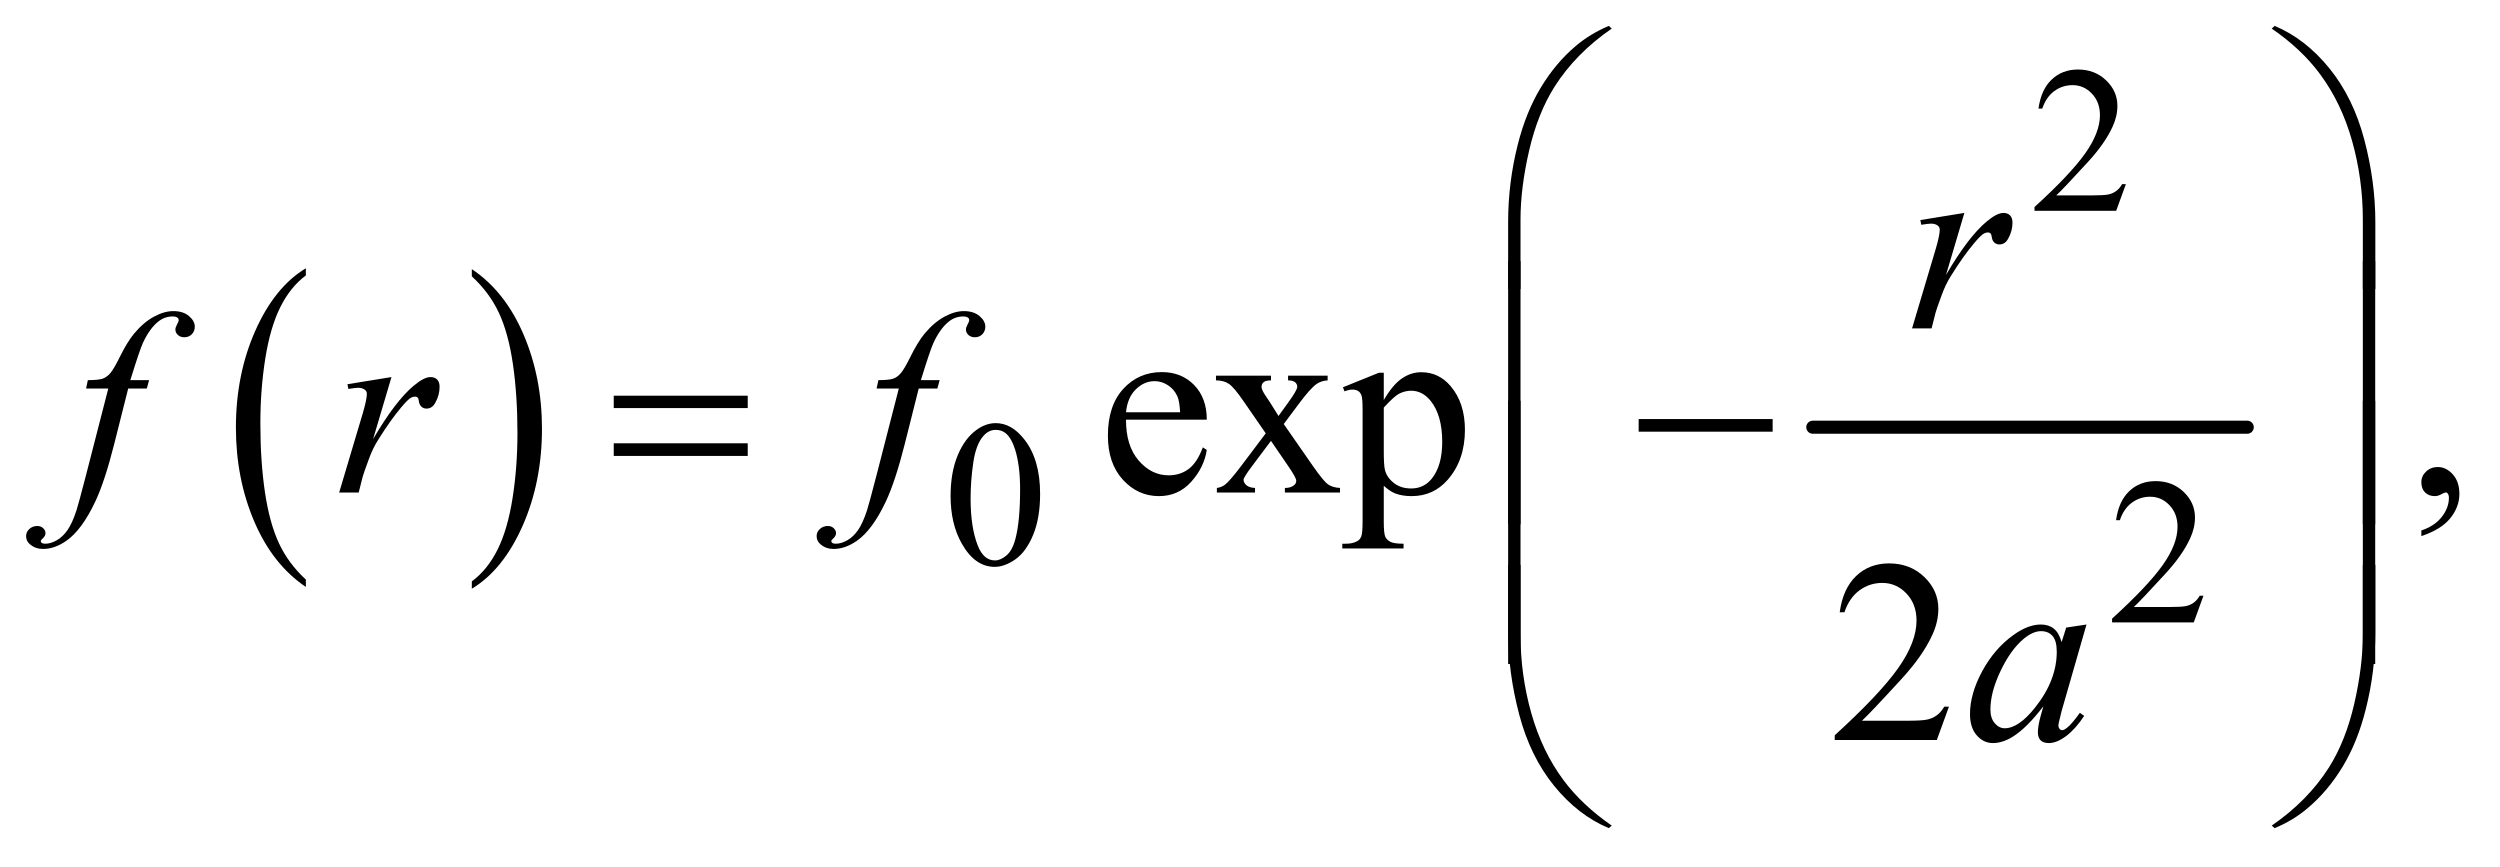 <?xml version="1.0" encoding="UTF-8"?>
<!DOCTYPE svg PUBLIC '-//W3C//DTD SVG 1.0//EN'
          'http://www.w3.org/TR/2001/REC-SVG-20010904/DTD/svg10.dtd'>
<svg stroke-dasharray="none" shape-rendering="auto" xmlns="http://www.w3.org/2000/svg" font-family="'Dialog'" text-rendering="auto" width="150" fill-opacity="1" color-interpolation="auto" color-rendering="auto" preserveAspectRatio="xMidYMid meet" font-size="12px" viewBox="0 0 150 52" fill="black" xmlns:xlink="http://www.w3.org/1999/xlink" stroke="black" image-rendering="auto" stroke-miterlimit="10" stroke-linecap="square" stroke-linejoin="miter" font-style="normal" stroke-width="1" height="52" stroke-dashoffset="0" font-weight="normal" stroke-opacity="1"
><!--Generated by the Batik Graphics2D SVG Generator--><defs id="genericDefs"
  /><g
  ><defs id="defs1"
    ><clipPath clipPathUnits="userSpaceOnUse" id="clipPath1"
      ><path d="M0.972 1.147 L95.934 1.147 L95.934 33.894 L0.972 33.894 L0.972 1.147 Z"
      /></clipPath
      ><clipPath clipPathUnits="userSpaceOnUse" id="clipPath2"
      ><path d="M31.168 36.645 L31.168 1082.886 L3074.801 1082.886 L3074.801 36.645 Z"
      /></clipPath
    ></defs
    ><g transform="scale(1.576,1.576) translate(-0.972,-1.147) matrix(0.031,0,0,0.031,0,0)"
    ><path d="M406.984 748.781 L406.984 757.797 Q366.359 730.516 343.719 677.703 Q321.078 624.891 321.078 562.125 Q321.078 496.828 344.891 443.188 Q368.703 389.531 406.984 366.438 L406.984 375.25 Q387.844 389.531 375.547 414.312 Q363.25 439.078 357.172 477.188 Q351.109 515.297 351.109 556.656 Q351.109 603.484 356.703 641.281 Q362.312 679.062 373.828 703.938 Q385.359 728.828 406.984 748.781 Z" stroke="none" clip-path="url(#clipPath2)"
    /></g
    ><g transform="matrix(0.049,0,0,0.049,-1.532,-1.807)"
    ><path d="M609 375.25 L609 366.438 Q649.625 393.516 672.266 446.328 Q694.906 499.125 694.906 561.906 Q694.906 627.203 671.094 680.953 Q647.281 734.703 609 757.797 L609 748.781 Q628.297 734.5 640.594 709.719 Q652.891 684.953 658.875 646.953 Q664.875 608.938 664.875 567.375 Q664.875 520.75 659.344 482.859 Q653.828 444.953 642.234 420.078 Q630.641 395.203 609 375.25 Z" stroke="none" clip-path="url(#clipPath2)"
    /></g
    ><g stroke-width="16" transform="matrix(0.049,0,0,0.049,-1.532,-1.807)" stroke-linejoin="round" stroke-linecap="round"
    ><line y2="560" fill="none" x1="2251" clip-path="url(#clipPath2)" x2="2783" y1="560"
    /></g
    ><g transform="matrix(0.049,0,0,0.049,-1.532,-1.807)"
    ><path d="M2634.375 262.375 L2622.5 295 L2522.5 295 L2522.5 290.375 Q2566.625 250.125 2584.625 224.625 Q2602.625 199.125 2602.625 178 Q2602.625 161.875 2592.75 151.5 Q2582.875 141.125 2569.125 141.125 Q2556.625 141.125 2546.688 148.438 Q2536.75 155.75 2532 169.875 L2527.375 169.875 Q2530.5 146.75 2543.438 134.375 Q2556.375 122 2575.75 122 Q2596.375 122 2610.188 135.25 Q2624 148.5 2624 166.5 Q2624 179.375 2618 192.25 Q2608.75 212.5 2588 235.125 Q2556.875 269.125 2549.125 276.125 L2593.375 276.125 Q2606.875 276.125 2612.312 275.125 Q2617.75 274.125 2622.125 271.062 Q2626.5 268 2629.75 262.375 L2634.375 262.375 Z" stroke="none" clip-path="url(#clipPath2)"
    /></g
    ><g transform="matrix(0.049,0,0,0.049,-1.532,-1.807)"
    ><path d="M1195.25 644.25 Q1195.25 615.25 1204 594.312 Q1212.75 573.375 1227.25 563.125 Q1238.5 555 1250.5 555 Q1270 555 1285.5 574.875 Q1304.875 599.5 1304.875 641.625 Q1304.875 671.125 1296.375 691.75 Q1287.875 712.375 1274.688 721.688 Q1261.5 731 1249.25 731 Q1225 731 1208.875 702.375 Q1195.25 678.25 1195.25 644.25 ZM1219.75 647.375 Q1219.75 682.375 1228.375 704.5 Q1235.5 723.125 1249.625 723.125 Q1256.375 723.125 1263.625 717.062 Q1270.875 711 1274.625 696.75 Q1280.375 675.25 1280.375 636.125 Q1280.375 607.125 1274.375 587.75 Q1269.875 573.375 1262.75 567.375 Q1257.625 563.25 1250.375 563.25 Q1241.875 563.25 1235.25 570.875 Q1226.25 581.25 1223 603.5 Q1219.75 625.75 1219.75 647.375 Z" stroke="none" clip-path="url(#clipPath2)"
    /></g
    ><g transform="matrix(0.049,0,0,0.049,-1.532,-1.807)"
    ><path d="M2729.375 766.375 L2717.5 799 L2617.5 799 L2617.5 794.375 Q2661.625 754.125 2679.625 728.625 Q2697.625 703.125 2697.625 682 Q2697.625 665.875 2687.75 655.5 Q2677.875 645.125 2664.125 645.125 Q2651.625 645.125 2641.688 652.438 Q2631.75 659.75 2627 673.875 L2622.375 673.875 Q2625.5 650.75 2638.438 638.375 Q2651.375 626 2670.75 626 Q2691.375 626 2705.188 639.25 Q2719 652.5 2719 670.5 Q2719 683.375 2713 696.25 Q2703.75 716.5 2683 739.125 Q2651.875 773.125 2644.125 780.125 L2688.375 780.125 Q2701.875 780.125 2707.312 779.125 Q2712.75 778.125 2717.125 775.062 Q2721.5 772 2724.75 766.375 L2729.375 766.375 Z" stroke="none" clip-path="url(#clipPath2)"
    /></g
    ><g transform="matrix(0.049,0,0,0.049,-1.532,-1.807)"
    ><path d="M1410.062 550.781 Q1409.906 582.656 1425.531 600.781 Q1441.156 618.906 1462.25 618.906 Q1476.312 618.906 1486.703 611.172 Q1497.094 603.438 1504.125 584.688 L1508.969 587.812 Q1505.688 609.219 1489.906 626.797 Q1474.125 644.375 1450.375 644.375 Q1424.594 644.375 1406.234 624.297 Q1387.875 604.219 1387.875 570.312 Q1387.875 533.594 1406.703 513.047 Q1425.531 492.5 1453.969 492.5 Q1478.031 492.5 1493.5 508.359 Q1508.969 524.219 1508.969 550.781 L1410.062 550.781 ZM1410.062 541.719 L1476.312 541.719 Q1475.531 527.969 1473.031 522.344 Q1469.125 513.594 1461.391 508.594 Q1453.656 503.594 1445.219 503.594 Q1432.25 503.594 1422.016 513.672 Q1411.781 523.75 1410.062 541.719 ZM1520.219 496.875 L1587.562 496.875 L1587.562 502.656 Q1581.156 502.656 1578.578 504.844 Q1576 507.031 1576 510.625 Q1576 514.375 1581.469 522.188 Q1583.188 524.688 1586.625 530 L1596.781 546.25 L1608.5 530 Q1619.75 514.531 1619.75 510.469 Q1619.75 507.188 1617.094 504.922 Q1614.438 502.656 1608.5 502.656 L1608.5 496.875 L1656.938 496.875 L1656.938 502.656 Q1649.281 503.125 1643.656 506.875 Q1636 512.188 1622.719 530 L1603.188 556.094 L1638.812 607.344 Q1651.938 626.25 1657.562 630.078 Q1663.188 633.906 1672.094 634.375 L1672.094 640 L1604.594 640 L1604.594 634.375 Q1611.625 634.375 1615.531 631.25 Q1618.5 629.062 1618.5 625.469 Q1618.5 621.875 1608.5 607.344 L1587.562 576.719 L1564.594 607.344 Q1553.969 621.562 1553.969 624.219 Q1553.969 627.969 1557.484 631.016 Q1561 634.062 1568.031 634.375 L1568.031 640 L1521.312 640 L1521.312 634.375 Q1526.938 633.594 1531.156 630.469 Q1537.094 625.938 1551.156 607.344 L1581.156 567.5 L1553.969 528.125 Q1542.406 511.25 1536.078 506.953 Q1529.75 502.656 1520.219 502.656 L1520.219 496.875 ZM1675.688 511.094 L1719.75 493.281 L1725.688 493.281 L1725.688 526.719 Q1736.781 507.812 1747.953 500.234 Q1759.125 492.656 1771.469 492.656 Q1793.031 492.656 1807.406 509.531 Q1825.062 530.156 1825.062 563.281 Q1825.062 600.312 1803.812 624.531 Q1786.312 644.375 1759.75 644.375 Q1748.188 644.375 1739.75 641.094 Q1733.5 638.75 1725.688 631.719 L1725.688 675.312 Q1725.688 690 1727.484 693.984 Q1729.281 697.969 1733.734 700.312 Q1738.188 702.656 1749.906 702.656 L1749.906 708.438 L1674.906 708.438 L1674.906 702.656 L1678.812 702.656 Q1687.406 702.812 1693.5 699.375 Q1696.469 697.656 1698.109 693.828 Q1699.75 690 1699.75 674.375 L1699.75 539.062 Q1699.75 525.156 1698.5 521.406 Q1697.25 517.656 1694.516 515.781 Q1691.781 513.906 1687.094 513.906 Q1683.344 513.906 1677.562 516.094 L1675.688 511.094 ZM1725.688 535.938 L1725.688 589.375 Q1725.688 606.719 1727.094 612.188 Q1729.281 621.25 1737.797 628.125 Q1746.312 635 1759.281 635 Q1774.906 635 1784.594 622.812 Q1797.25 606.875 1797.25 577.969 Q1797.25 545.156 1782.875 527.5 Q1772.875 515.312 1759.125 515.312 Q1751.625 515.312 1744.281 519.062 Q1738.656 521.875 1725.688 535.938 ZM2996.188 693.281 L2996.188 686.406 Q3012.281 681.094 3021.109 669.922 Q3029.938 658.75 3029.938 646.25 Q3029.938 643.281 3028.531 641.25 Q3027.438 639.844 3026.344 639.844 Q3024.625 639.844 3018.844 642.969 Q3016.031 644.375 3012.906 644.375 Q3005.25 644.375 3000.719 639.844 Q2996.188 635.312 2996.188 627.344 Q2996.188 619.688 3002.047 614.219 Q3007.906 608.75 3016.344 608.75 Q3026.656 608.75 3034.703 617.734 Q3042.75 626.719 3042.75 641.562 Q3042.75 657.656 3031.578 671.484 Q3020.406 685.312 2996.188 693.281 Z" stroke="none" clip-path="url(#clipPath2)"
    /></g
    ><g transform="matrix(0.049,0,0,0.049,-1.532,-1.807)"
    ><path d="M2417.719 902.219 L2402.875 943 L2277.875 943 L2277.875 937.219 Q2333.031 886.906 2355.531 855.031 Q2378.031 823.156 2378.031 796.75 Q2378.031 776.594 2365.688 763.625 Q2353.344 750.656 2336.156 750.656 Q2320.531 750.656 2308.109 759.797 Q2295.688 768.938 2289.75 786.594 L2283.969 786.594 Q2287.875 757.688 2304.047 742.219 Q2320.219 726.75 2344.438 726.75 Q2370.219 726.75 2387.484 743.312 Q2404.75 759.875 2404.75 782.375 Q2404.75 798.469 2397.25 814.562 Q2385.688 839.875 2359.75 868.156 Q2320.844 910.656 2311.156 919.406 L2366.469 919.406 Q2383.344 919.406 2390.141 918.156 Q2396.938 916.906 2402.406 913.078 Q2407.875 909.25 2411.938 902.219 L2417.719 902.219 Z" stroke="none" clip-path="url(#clipPath2)"
    /></g
    ><g transform="matrix(0.049,0,0,0.049,-1.532,-1.807)"
    ><path d="M2382.719 306.344 L2436.625 297.594 L2414.125 373.531 Q2441.469 326.812 2463.812 308.219 Q2476.469 297.594 2484.438 297.594 Q2489.594 297.594 2492.562 300.641 Q2495.531 303.688 2495.531 309.469 Q2495.531 319.781 2490.219 329.156 Q2486.469 336.188 2479.438 336.188 Q2475.844 336.188 2473.266 333.844 Q2470.688 331.5 2470.062 326.656 Q2469.75 323.688 2468.656 322.75 Q2467.406 321.5 2465.688 321.5 Q2463.031 321.5 2460.688 322.75 Q2456.625 324.938 2448.344 334.938 Q2435.375 350.25 2420.219 374.625 Q2413.656 384.938 2408.969 397.906 Q2402.406 415.719 2401.469 419.312 L2396.469 439 L2372.562 439 L2401.469 341.969 Q2406.469 325.094 2406.469 317.906 Q2406.469 315.094 2404.125 313.219 Q2401 310.719 2395.844 310.719 Q2392.562 310.719 2383.812 312.125 L2382.719 306.344 Z" stroke="none" clip-path="url(#clipPath2)"
    /></g
    ><g transform="matrix(0.049,0,0,0.049,-1.532,-1.807)"
    ><path d="M213.844 502.344 L211.031 512.656 L188.219 512.656 L171.031 580.938 Q159.625 626.094 148.062 650.781 Q131.656 685.625 112.75 698.906 Q98.375 709.062 84 709.062 Q74.625 709.062 68.062 703.438 Q63.219 699.531 63.219 693.281 Q63.219 688.281 67.203 684.609 Q71.188 680.938 76.969 680.938 Q81.188 680.938 84.078 683.594 Q86.969 686.25 86.969 689.688 Q86.969 693.125 83.688 696.094 Q81.188 698.281 81.188 699.375 Q81.188 700.781 82.281 701.562 Q83.688 702.656 86.656 702.656 Q93.375 702.656 100.797 698.438 Q108.219 694.219 114 685.859 Q119.781 677.5 124.938 661.719 Q127.125 655.156 136.656 618.438 L163.844 512.656 L136.656 512.656 L138.844 502.344 Q151.812 502.344 156.969 500.547 Q162.125 498.75 166.422 493.672 Q170.719 488.594 177.594 474.688 Q186.812 455.938 195.25 445.625 Q206.812 431.719 219.547 424.766 Q232.281 417.812 243.531 417.812 Q255.406 417.812 262.594 423.828 Q269.781 429.844 269.781 436.875 Q269.781 442.344 266.188 446.094 Q262.594 449.844 256.969 449.844 Q252.125 449.844 249.078 447.031 Q246.031 444.219 246.031 440.312 Q246.031 437.812 248.062 434.141 Q250.094 430.469 250.094 429.219 Q250.094 427.031 248.688 425.938 Q246.656 424.375 242.75 424.375 Q232.906 424.375 225.094 430.625 Q214.625 438.906 206.344 456.562 Q202.125 465.781 190.875 502.344 L213.844 502.344 ZM456.719 507.344 L510.625 498.594 L488.125 574.531 Q515.469 527.812 537.812 509.219 Q550.469 498.594 558.438 498.594 Q563.594 498.594 566.562 501.641 Q569.531 504.688 569.531 510.469 Q569.531 520.781 564.219 530.156 Q560.469 537.188 553.438 537.188 Q549.844 537.188 547.266 534.844 Q544.688 532.5 544.062 527.656 Q543.75 524.688 542.656 523.75 Q541.406 522.5 539.688 522.5 Q537.031 522.5 534.688 523.75 Q530.625 525.938 522.344 535.938 Q509.375 551.25 494.219 575.625 Q487.656 585.938 482.969 598.906 Q476.406 616.719 475.469 620.312 L470.469 640 L446.562 640 L475.469 542.969 Q480.469 526.094 480.469 518.906 Q480.469 516.094 478.125 514.219 Q475 511.719 469.844 511.719 Q466.562 511.719 457.812 513.125 L456.719 507.344 ZM1181.844 502.344 L1179.031 512.656 L1156.219 512.656 L1139.031 580.938 Q1127.625 626.094 1116.062 650.781 Q1099.656 685.625 1080.75 698.906 Q1066.375 709.062 1052 709.062 Q1042.625 709.062 1036.062 703.438 Q1031.219 699.531 1031.219 693.281 Q1031.219 688.281 1035.203 684.609 Q1039.188 680.938 1044.969 680.938 Q1049.188 680.938 1052.078 683.594 Q1054.969 686.25 1054.969 689.688 Q1054.969 693.125 1051.688 696.094 Q1049.188 698.281 1049.188 699.375 Q1049.188 700.781 1050.281 701.562 Q1051.688 702.656 1054.656 702.656 Q1061.375 702.656 1068.797 698.438 Q1076.219 694.219 1082 685.859 Q1087.781 677.5 1092.938 661.719 Q1095.125 655.156 1104.656 618.438 L1131.844 512.656 L1104.656 512.656 L1106.844 502.344 Q1119.812 502.344 1124.969 500.547 Q1130.125 498.75 1134.422 493.672 Q1138.719 488.594 1145.594 474.688 Q1154.812 455.938 1163.25 445.625 Q1174.812 431.719 1187.547 424.766 Q1200.281 417.812 1211.531 417.812 Q1223.406 417.812 1230.594 423.828 Q1237.781 429.844 1237.781 436.875 Q1237.781 442.344 1234.188 446.094 Q1230.594 449.844 1224.969 449.844 Q1220.125 449.844 1217.078 447.031 Q1214.031 444.219 1214.031 440.312 Q1214.031 437.812 1216.062 434.141 Q1218.094 430.469 1218.094 429.219 Q1218.094 427.031 1216.688 425.938 Q1214.656 424.375 1210.75 424.375 Q1200.906 424.375 1193.094 430.625 Q1182.625 438.906 1174.344 456.562 Q1170.125 465.781 1158.875 502.344 L1181.844 502.344 Z" stroke="none" clip-path="url(#clipPath2)"
    /></g
    ><g transform="matrix(0.049,0,0,0.049,-1.532,-1.807)"
    ><path d="M2586.156 801.594 L2555.688 907.531 L2552.25 921.75 Q2551.781 923.781 2551.781 925.188 Q2551.781 927.688 2553.344 929.562 Q2554.594 930.969 2556.469 930.969 Q2558.5 930.969 2561.781 928.469 Q2567.875 923.938 2578.031 909.719 L2583.344 913.469 Q2572.562 929.719 2561.156 938.234 Q2549.75 946.75 2540.062 946.75 Q2533.344 946.75 2529.984 943.391 Q2526.625 940.031 2526.625 933.625 Q2526.625 925.969 2530.062 913.469 L2533.344 901.75 Q2512.875 928.469 2495.688 939.094 Q2483.344 946.75 2471.469 946.75 Q2460.062 946.75 2451.781 937.297 Q2443.5 927.844 2443.5 911.281 Q2443.5 886.438 2458.422 858.859 Q2473.344 831.281 2496.312 814.719 Q2514.281 801.594 2530.219 801.594 Q2539.75 801.594 2546.078 806.594 Q2552.406 811.594 2555.688 823.156 L2561.312 805.344 L2586.156 801.594 ZM2530.531 809.719 Q2520.531 809.719 2509.281 819.094 Q2493.344 832.375 2480.922 858.469 Q2468.5 884.562 2468.5 905.656 Q2468.5 916.281 2473.812 922.453 Q2479.125 928.625 2486 928.625 Q2503.031 928.625 2523.031 903.469 Q2549.75 870.031 2549.75 834.875 Q2549.75 821.594 2544.594 815.656 Q2539.438 809.719 2530.531 809.719 Z" stroke="none" clip-path="url(#clipPath2)"
    /></g
    ><g transform="matrix(0.049,0,0,0.049,-1.532,-1.807)"
    ><path d="M1877.969 390.938 L1877.969 308.75 Q1877.969 260.625 1889.688 214.219 Q1899.688 174.375 1917.891 144.219 Q1936.094 114.062 1960.469 93.438 Q1978.281 78.281 2001.25 68.594 L2004.844 71.875 Q1960.781 102.188 1934.844 142.969 Q1914.219 175.625 1903.672 221.25 Q1893.125 266.875 1893.125 305.625 L1893.125 390.938 L1877.969 390.938 ZM2939.844 390.938 L2924.531 390.938 L2924.531 305.625 Q2924.531 256.25 2911.406 209.531 Q2898.281 162.812 2872.031 127.5 Q2849.375 96.875 2812.969 71.875 L2816.562 68.594 Q2854.219 84.375 2883.516 120.469 Q2912.812 156.562 2926.328 207.891 Q2939.844 259.219 2939.844 308.75 L2939.844 390.938 Z" stroke="none" clip-path="url(#clipPath2)"
    /></g
    ><g transform="matrix(0.049,0,0,0.049,-1.532,-1.807)"
    ><path d="M782.781 521.406 L946.844 521.406 L946.844 536.562 L782.781 536.562 L782.781 521.406 ZM782.781 579.688 L946.844 579.688 L946.844 595.156 L782.781 595.156 L782.781 579.688 ZM2037.781 550 L2201.844 550 L2201.844 565.469 L2037.781 565.469 L2037.781 550 Z" stroke="none" clip-path="url(#clipPath2)"
    /></g
    ><g transform="matrix(0.049,0,0,0.049,-1.532,-1.807)"
    ><path d="M1893.125 678.938 L1877.969 678.938 L1877.969 356.594 L1893.125 356.594 L1893.125 678.938 ZM2939.688 678.938 L2924.531 678.938 L2924.531 356.594 L2939.688 356.594 L2939.688 678.938 Z" stroke="none" clip-path="url(#clipPath2)"
    /></g
    ><g transform="matrix(0.049,0,0,0.049,-1.532,-1.807)"
    ><path d="M1893.125 849.938 L1877.969 849.938 L1877.969 527.594 L1893.125 527.594 L1893.125 849.938 ZM2939.688 849.938 L2924.531 849.938 L2924.531 527.594 L2939.688 527.594 L2939.688 849.938 Z" stroke="none" clip-path="url(#clipPath2)"
    /></g
    ><g transform="matrix(0.049,0,0,0.049,-1.532,-1.807)"
    ><path d="M1877.969 728.594 L1893.125 728.594 L1893.125 814.062 Q1893.125 863.438 1906.328 910.156 Q1919.531 956.875 1945.781 992.188 Q1968.438 1022.656 2004.844 1047.812 L2001.25 1050.938 Q1963.594 1035.156 1934.297 999.141 Q1905 963.125 1891.484 911.719 Q1877.969 860.312 1877.969 810.938 L1877.969 728.594 ZM2939.844 728.594 L2939.844 810.938 Q2939.844 859.062 2928.125 905.312 Q2918.125 945.312 2899.922 975.469 Q2881.719 1005.625 2857.188 1026.25 Q2839.531 1041.406 2816.562 1050.938 L2812.969 1047.812 Q2857.031 1017.5 2882.969 976.719 Q2903.594 944.062 2914.062 898.438 Q2924.531 852.812 2924.531 814.062 L2924.531 728.594 L2939.844 728.594 Z" stroke="none" clip-path="url(#clipPath2)"
    /></g
  ></g
></svg
>
